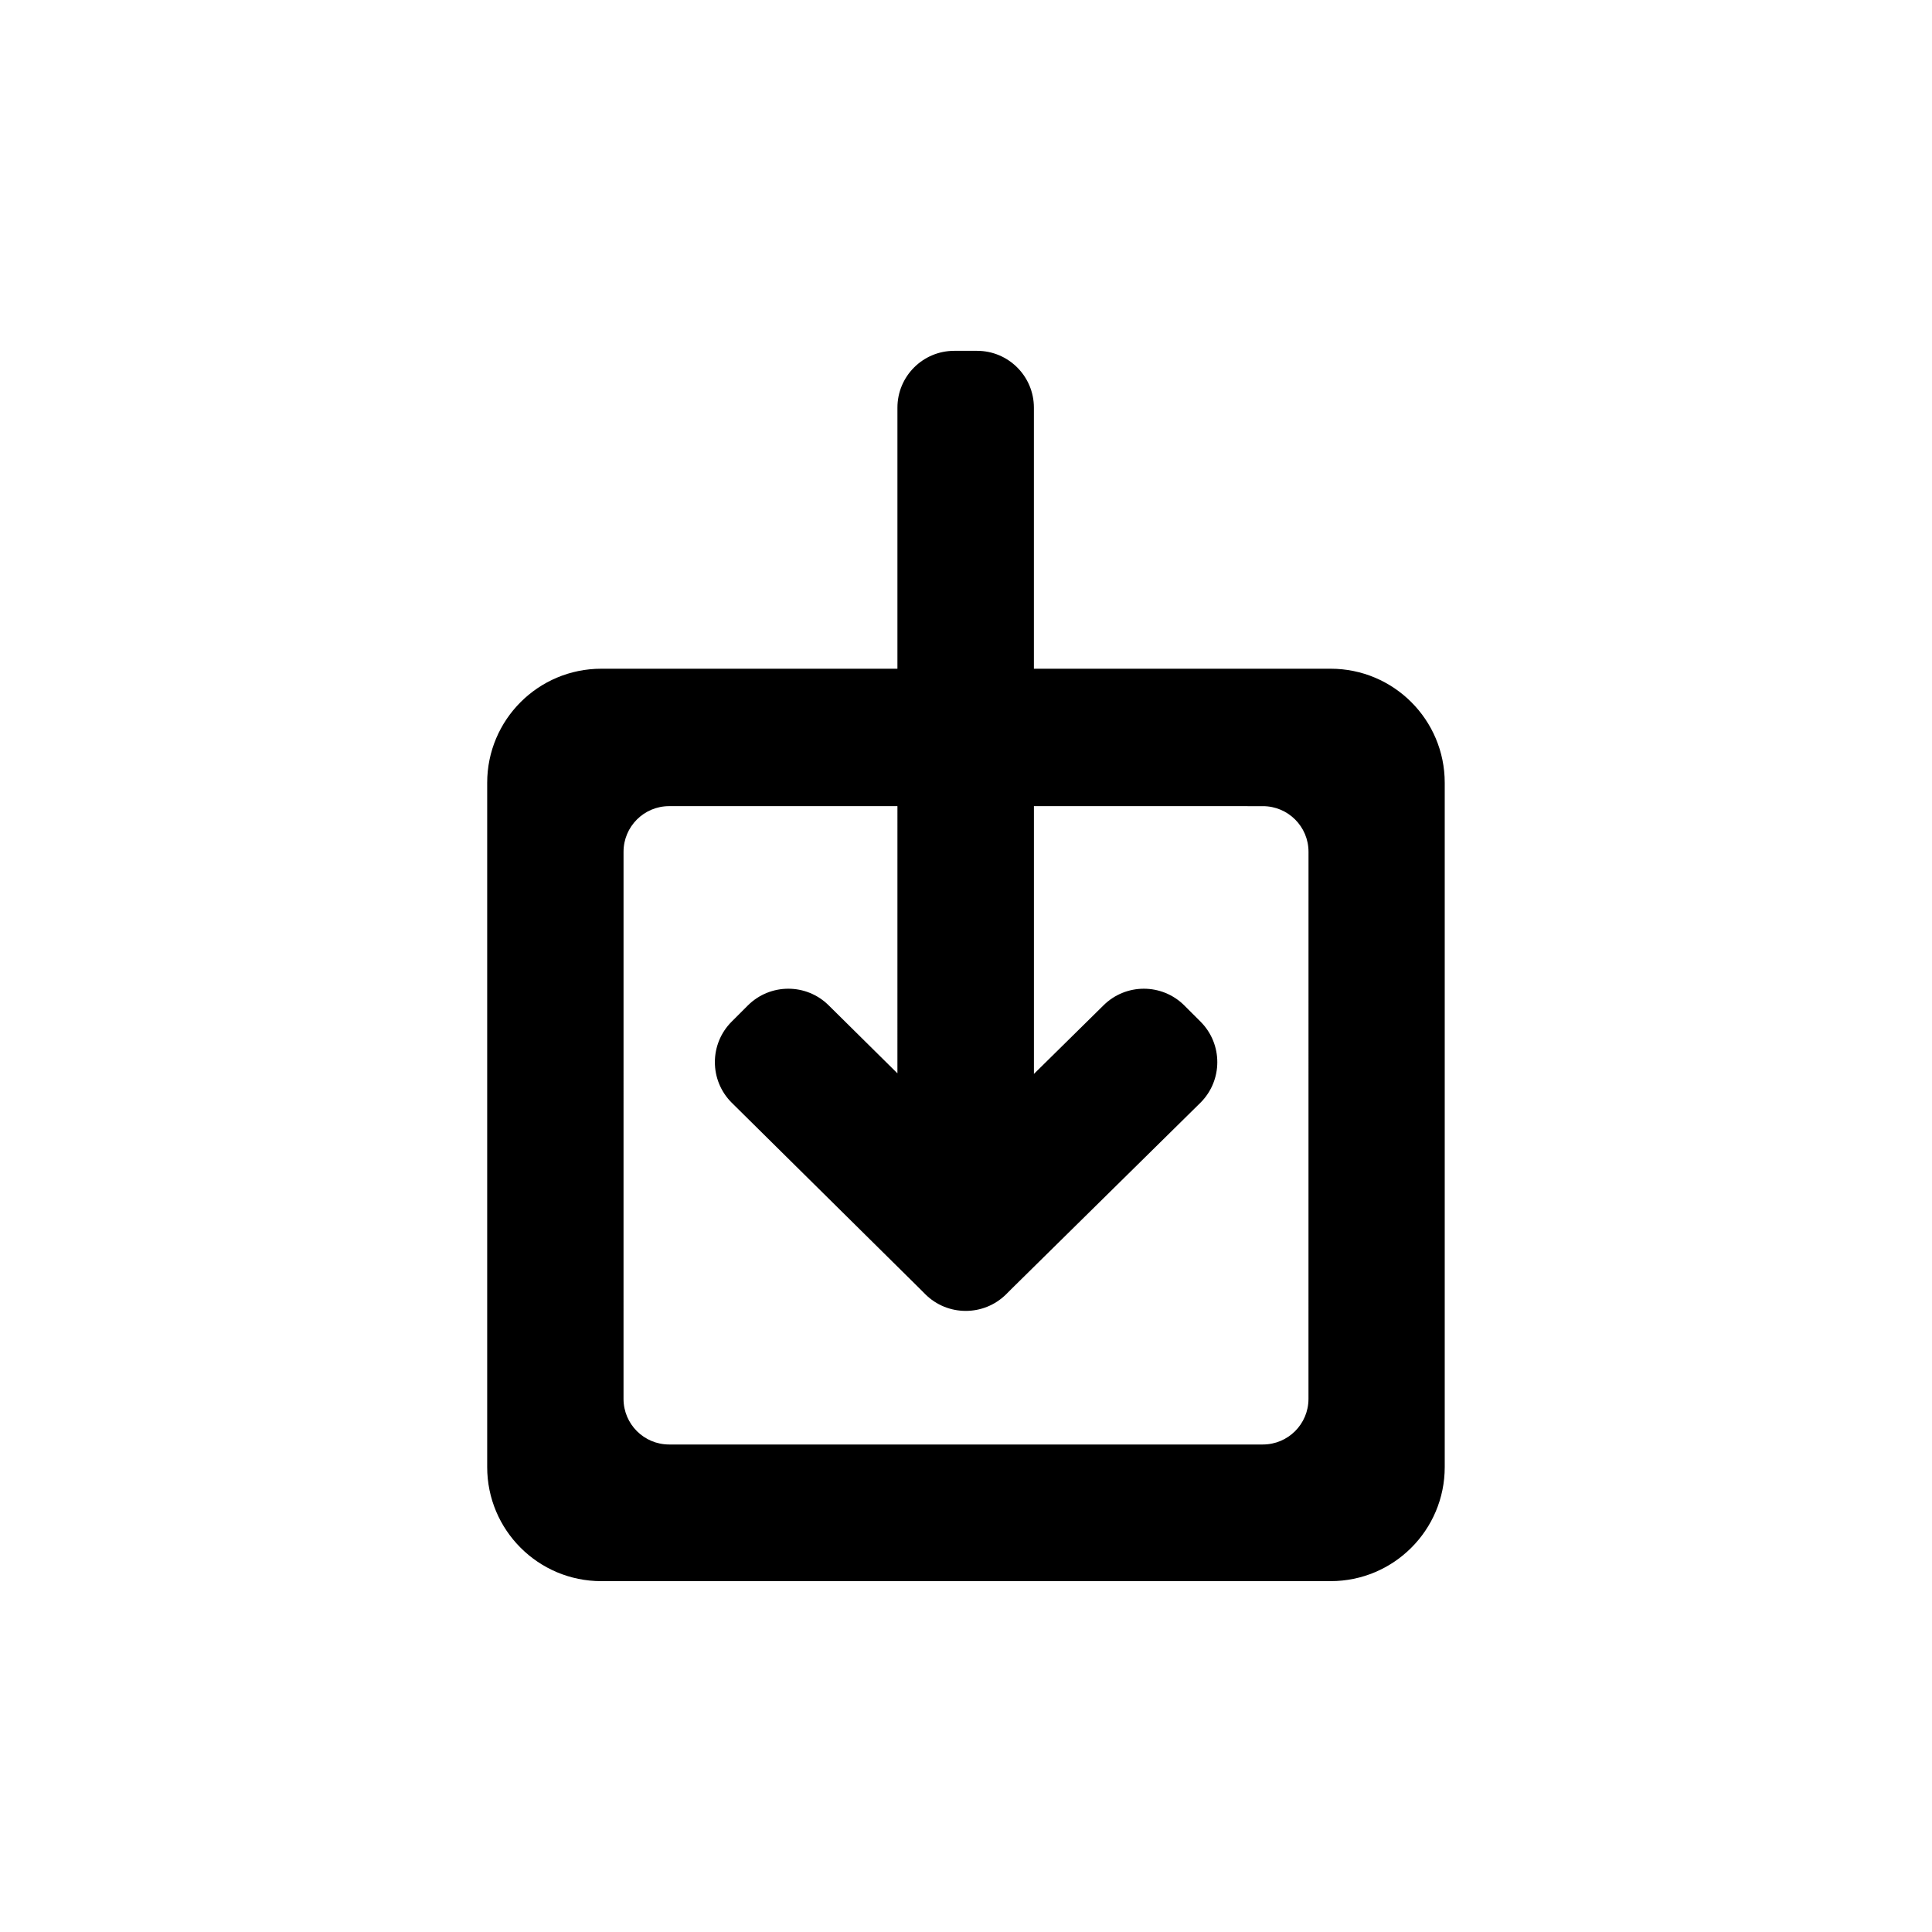 <?xml version="1.0" encoding="UTF-8"?>
<!-- Uploaded to: SVG Repo, www.svgrepo.com, Generator: SVG Repo Mixer Tools -->
<svg fill="#000000" width="800px" height="800px" version="1.1" viewBox="144 144 512 512" xmlns="http://www.w3.org/2000/svg">
 <path d="m496.64 563.02h-193.3c-16.695 0-30.23-13.531-30.23-30.23v-181.34c0-16.695 13.531-30.23 30.23-30.23h78.488v-69.188c0-8.316 6.742-15.059 15.059-15.059h6.047c8.316 0 15.059 6.742 15.059 15.059v69.188h78.645c16.695 0 30.23 13.531 30.23 30.23v181.34c0.004 16.695-13.535 30.227-30.23 30.227zm-5.871-193.29c0-6.68-5.414-12.09-12.09-12.09l-60.68-0.004v70.965l18.398-18.133c5.93-5.93 15.543-5.93 21.473 0l4.277 4.273c5.934 5.93 5.934 15.547 0 21.477l-49.879 49.148-1.586 1.586c-2.969 2.969-6.863 4.449-10.75 4.449-3.891 0.004-7.785-1.477-10.75-4.449l-2.133-2.133-49.148-48.602c-5.934-5.93-5.934-15.547 0-21.477l4.273-4.273c5.934-5.93 15.547-5.93 21.477 0l18.176 17.977 0.004-70.809h-60.496c-6.676 0-12.09 5.414-12.09 12.09l-0.004 144.99c0 6.68 5.414 12.09 12.09 12.09h157.34c6.68 0 12.09-5.414 12.09-12.09z" fill-rule="evenodd"/>
</svg>